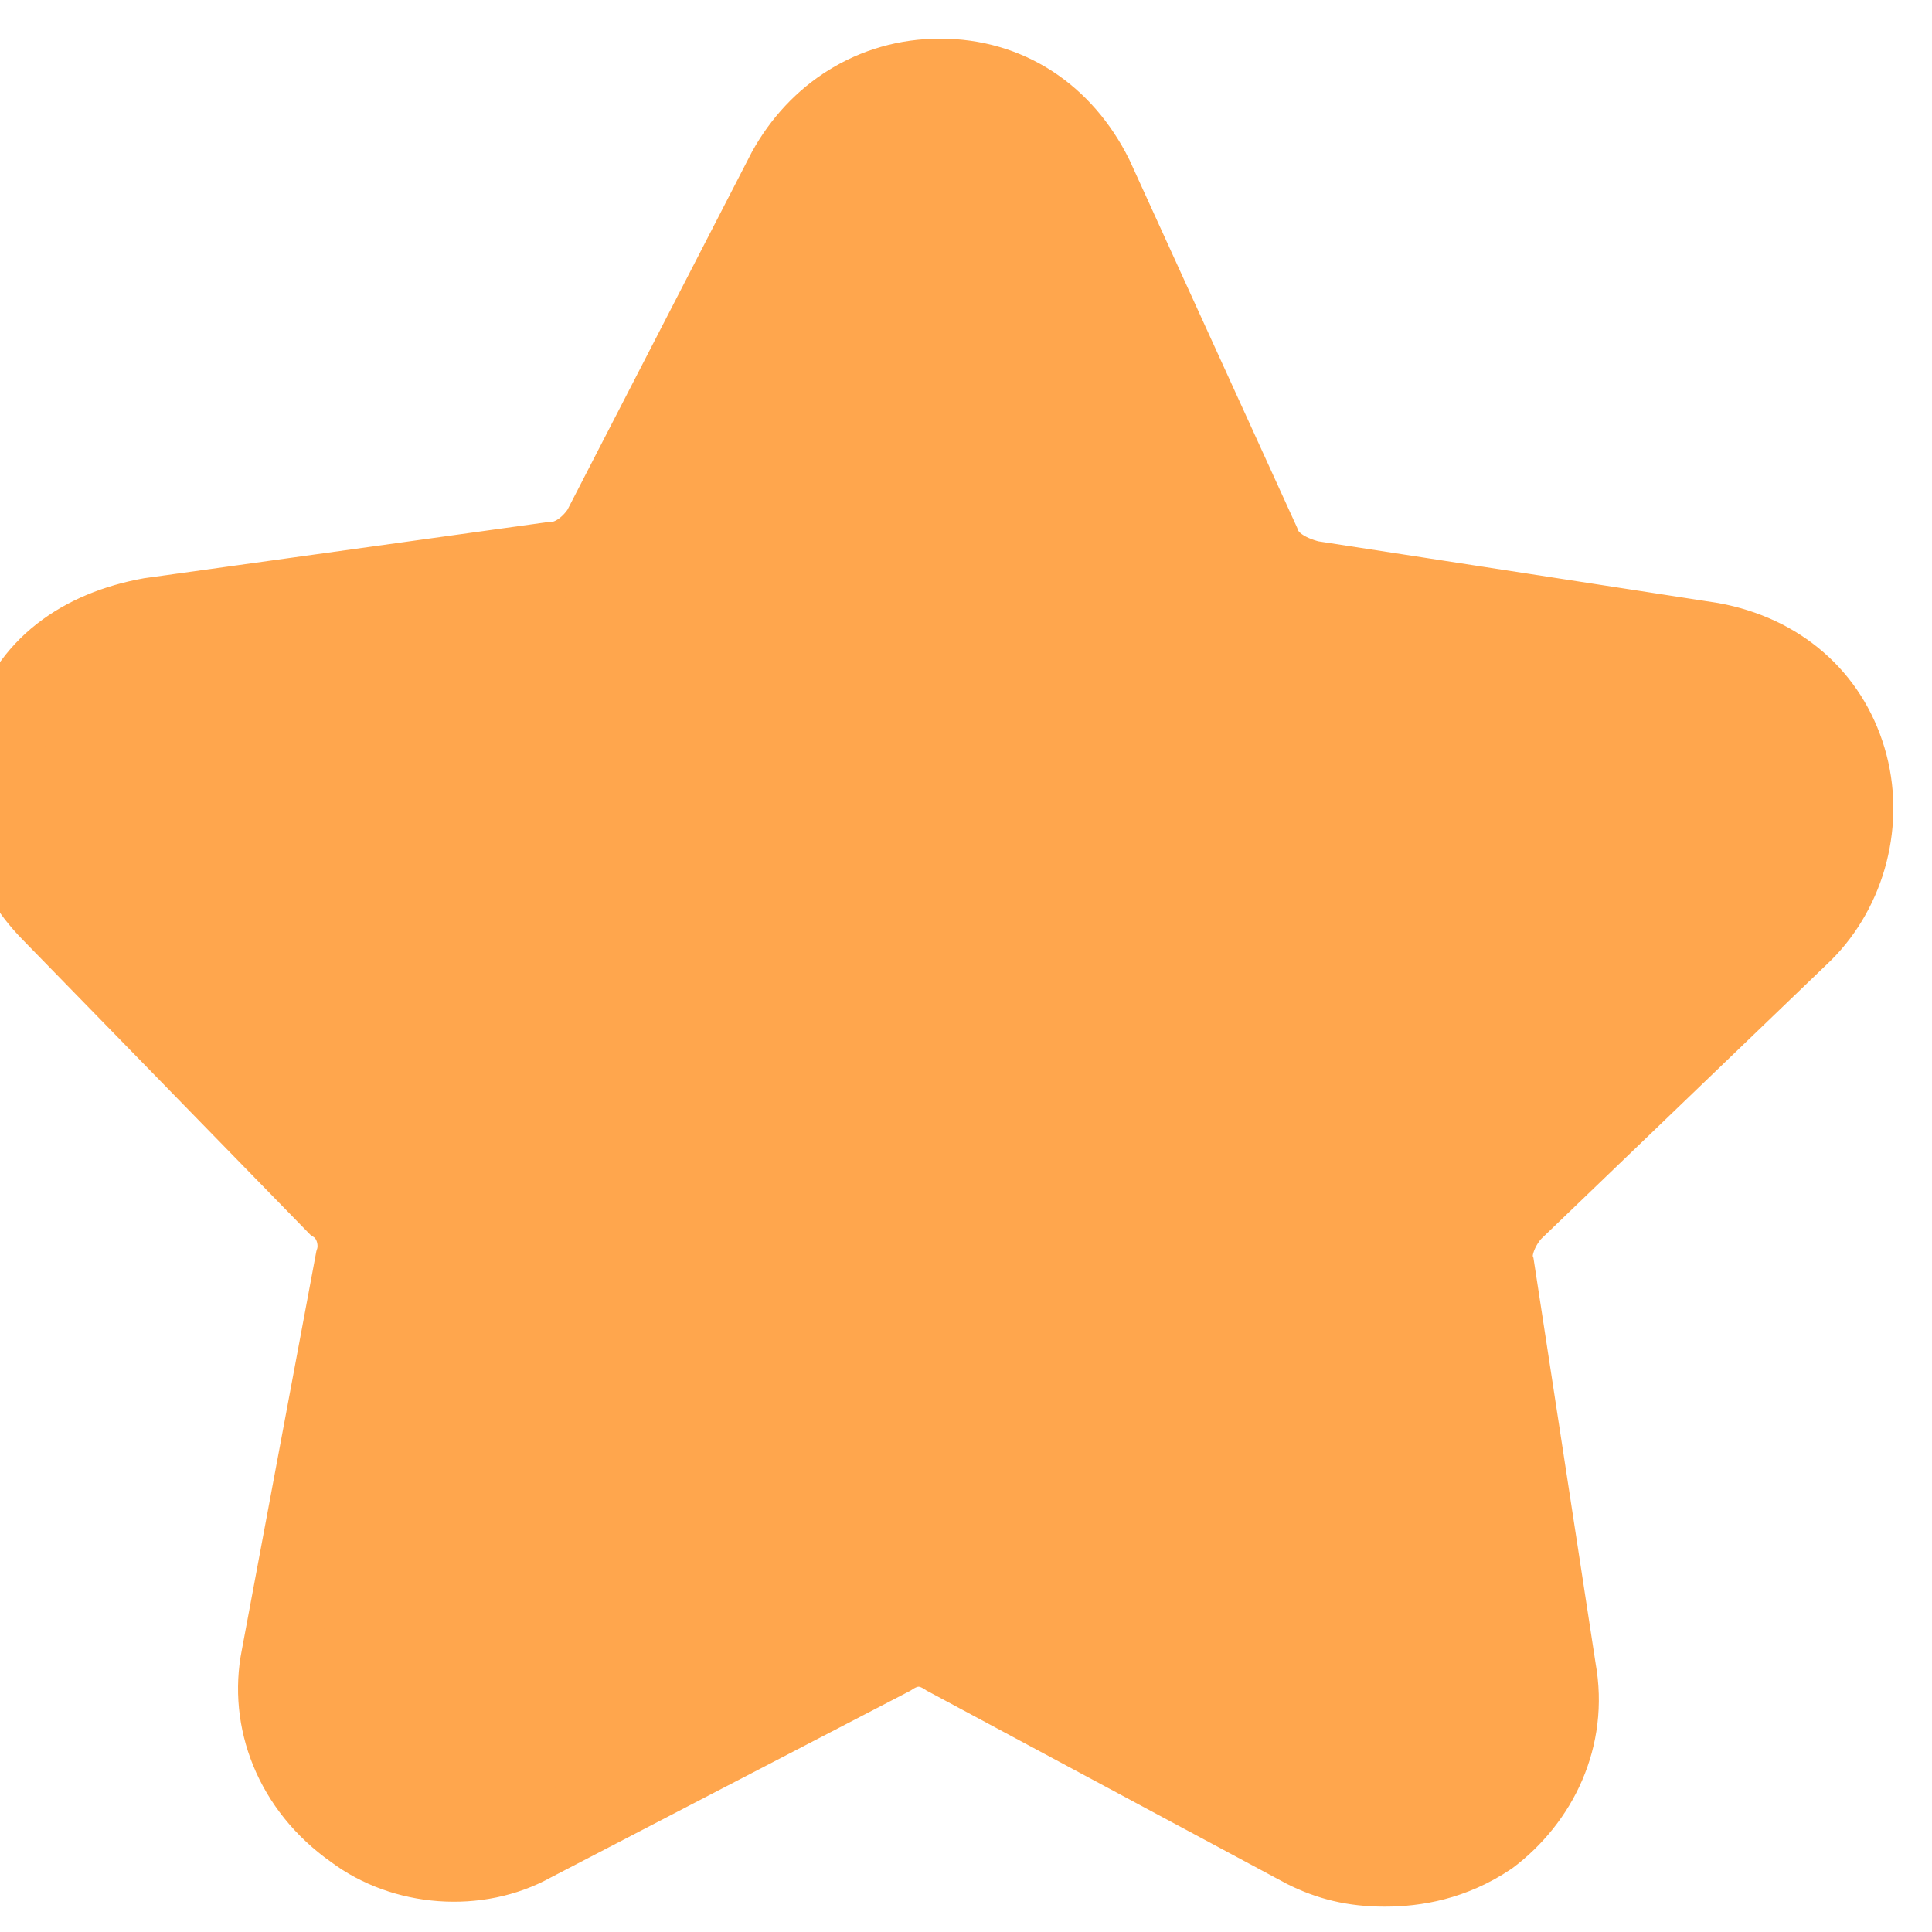 <svg width="25" height="25" viewBox="0 0 25 25" fill="none" xmlns="http://www.w3.org/2000/svg">
<path d="M17.917 24.172C17.518 24.172 17.198 24.092 16.879 23.932L12.246 21.446C12.007 21.286 11.767 21.286 11.527 21.446L6.895 23.852C6.176 24.253 5.218 24.172 4.579 23.691C3.78 23.13 3.46 22.248 3.62 21.446L4.579 16.315C4.658 16.074 4.579 15.753 4.339 15.593L0.665 11.825C0.026 11.183 -0.134 10.381 0.106 9.499C0.345 8.617 1.064 8.136 1.943 7.976L7.134 7.254C7.374 7.254 7.614 7.094 7.773 6.853L10.17 2.203C10.569 1.481 11.288 1 12.166 1C13.045 1 13.764 1.481 14.163 2.283L16.32 7.014C16.4 7.254 16.639 7.415 16.959 7.495L22.15 8.296C23.029 8.457 23.668 9.018 23.907 9.82C24.147 10.622 23.907 11.504 23.348 12.065L19.594 15.673C19.435 15.834 19.275 16.154 19.355 16.395L20.154 21.607C20.313 22.489 19.914 23.29 19.275 23.771C18.796 24.092 18.317 24.172 17.917 24.172Z" fill="#FFA64D" stroke="#FFA64D"/>
</svg>
